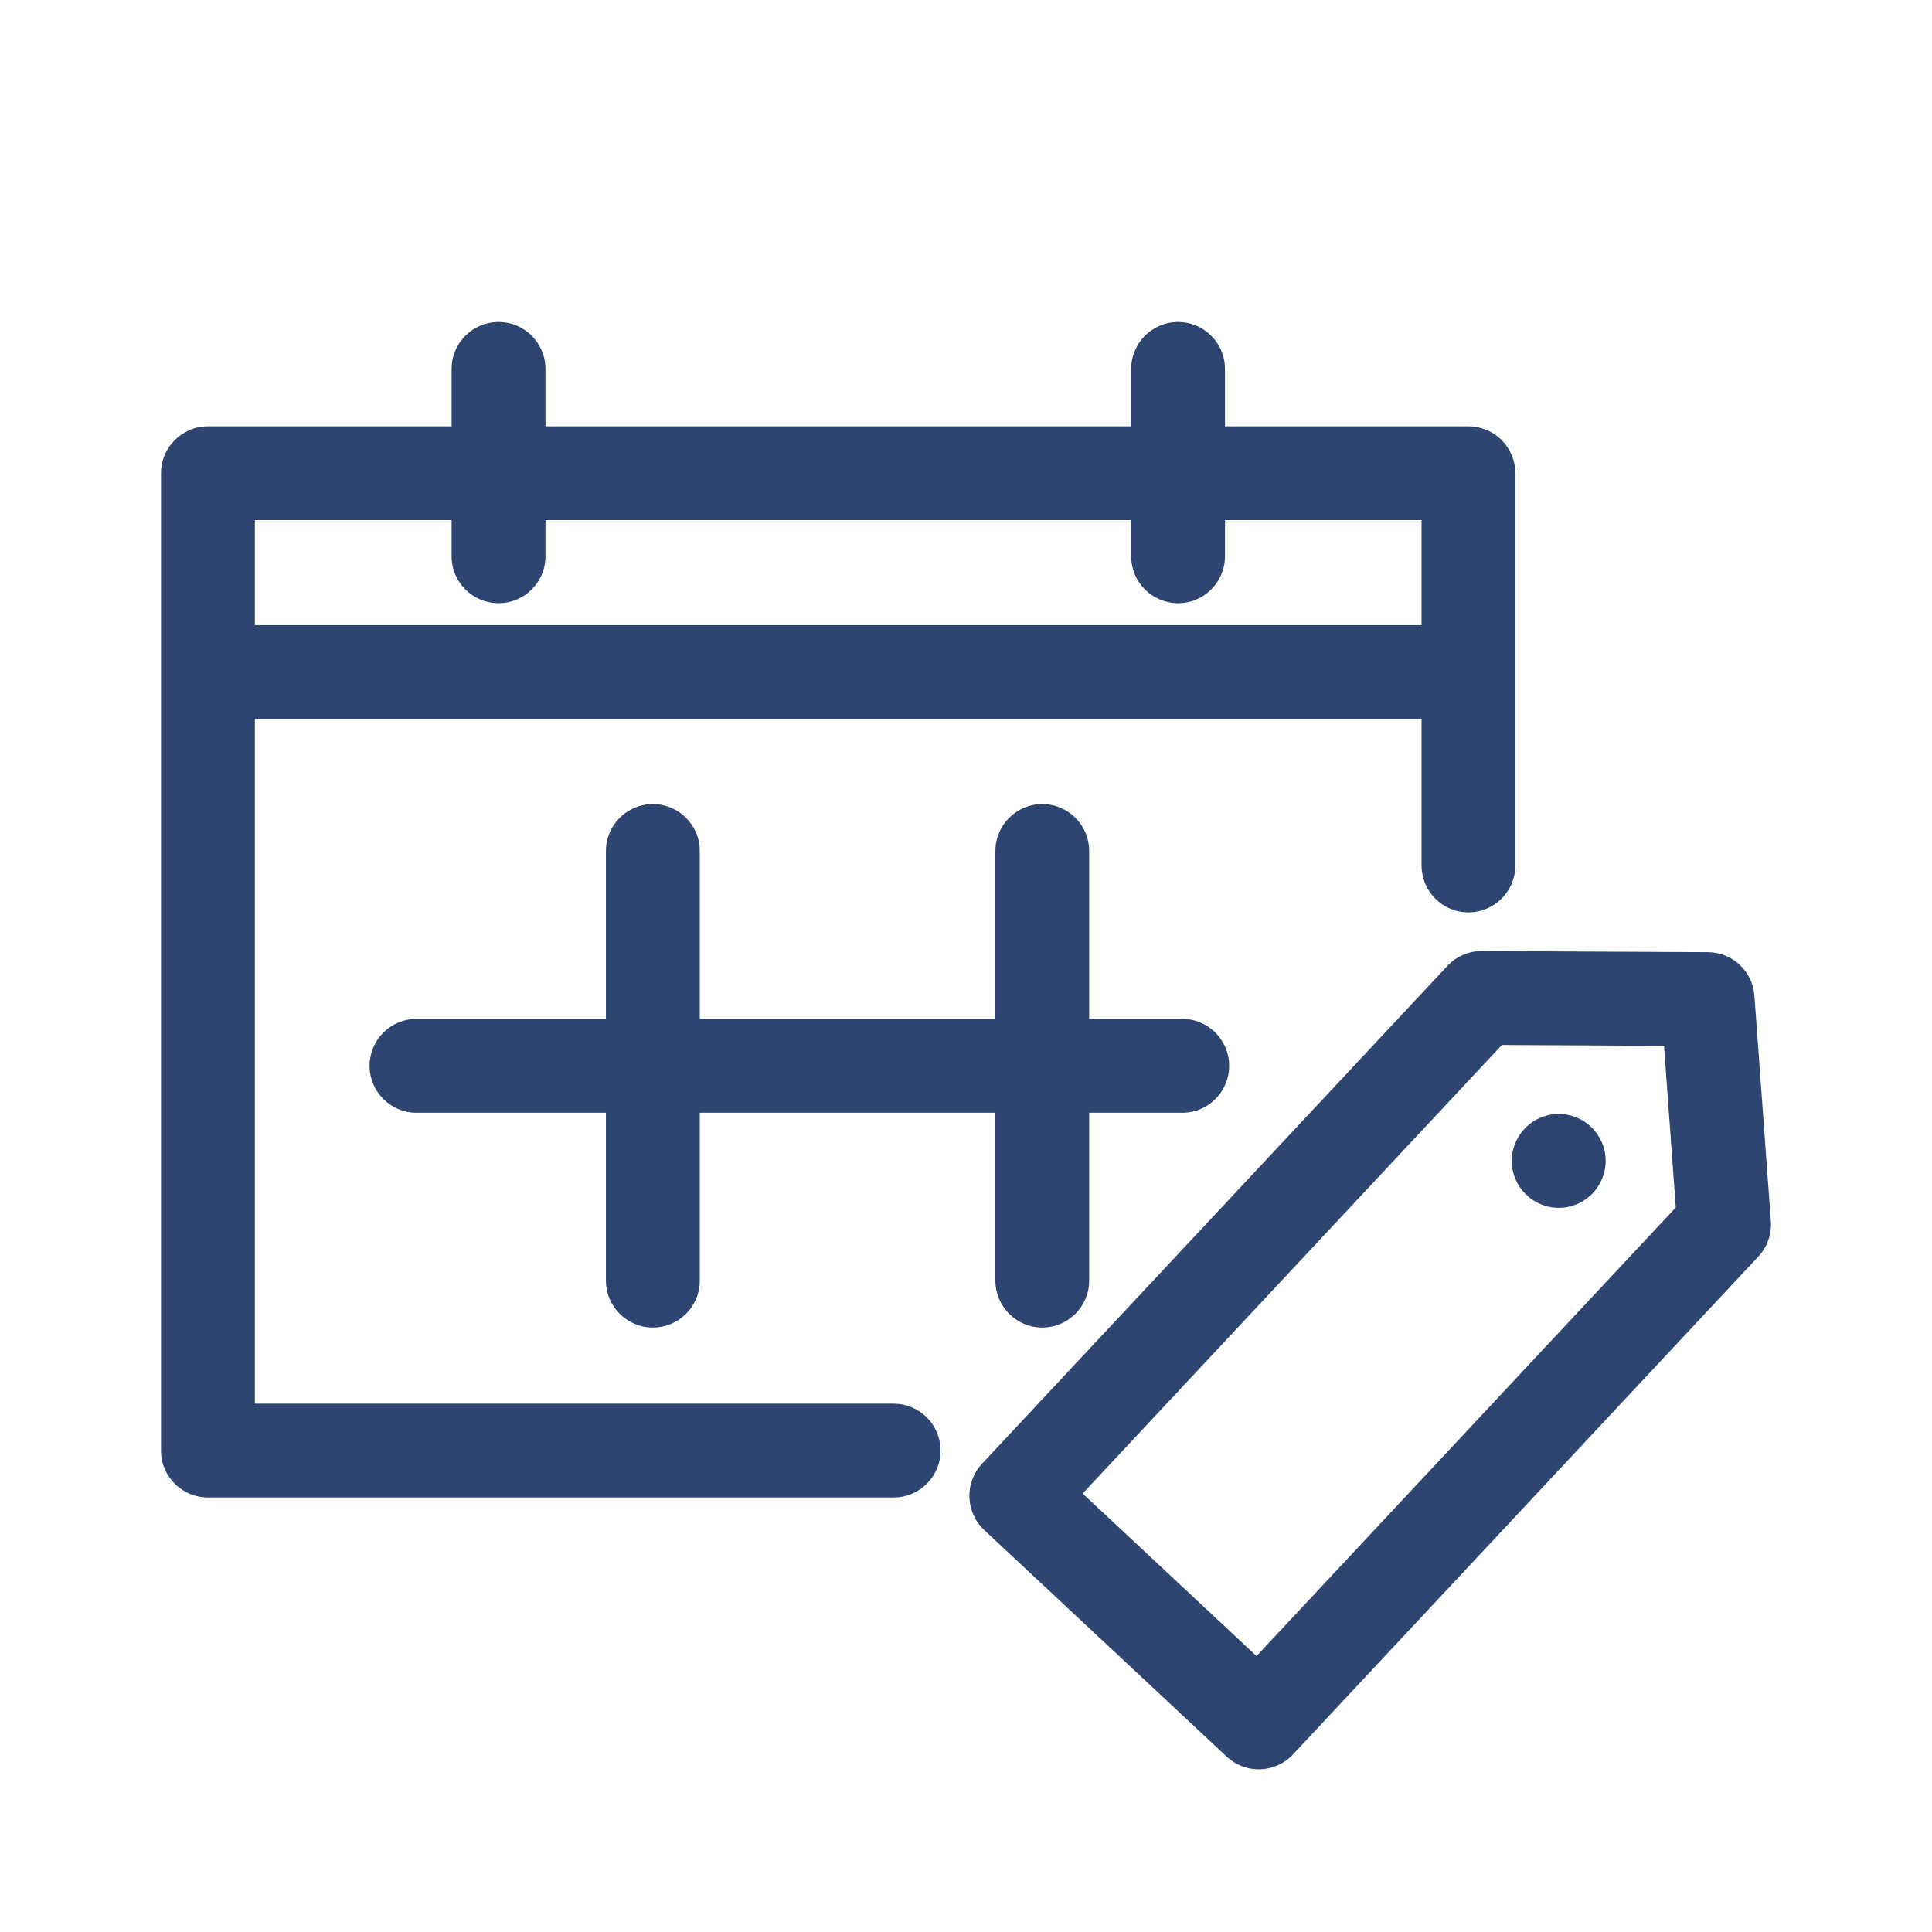 <?xml version="1.0" encoding="UTF-8"?>
<svg xmlns="http://www.w3.org/2000/svg" width="24" height="24" viewBox="0 0 24 24" fill="none">
  <path d="M11.102 17.437H3.166V8.931H17.659V10.751C17.659 11.073 17.92 11.334 18.241 11.334C18.563 11.334 18.824 11.073 18.824 10.751V5.879C18.824 5.557 18.563 5.296 18.241 5.296H15.217V4.583C15.217 4.261 14.956 4 14.634 4C14.313 4 14.052 4.261 14.052 4.583V5.296H6.776V4.583C6.776 4.261 6.515 4 6.193 4C5.871 4 5.61 4.261 5.61 4.583V5.296H2.583C2.261 5.296 2 5.557 2 5.879V18.02C2 18.341 2.261 18.602 2.583 18.602H11.102C11.423 18.602 11.684 18.341 11.684 18.02C11.684 17.698 11.423 17.437 11.102 17.437ZM5.61 6.461V6.911C5.61 7.232 5.871 7.493 6.193 7.493C6.515 7.493 6.776 7.232 6.776 6.911V6.461H14.052V6.911C14.052 7.232 14.313 7.493 14.634 7.493C14.956 7.493 15.217 7.232 15.217 6.911V6.461H17.659V7.766H3.166V6.461H5.61Z" fill="#2F4571"></path>
  <path d="M12.947 16.491C13.269 16.491 13.53 16.23 13.53 15.908V13.823H14.687C15.008 13.823 15.269 13.562 15.269 13.24C15.269 12.918 15.008 12.657 14.687 12.657H13.53V10.572C13.53 10.25 13.269 9.989 12.947 9.989C12.626 9.989 12.365 10.25 12.365 10.572V12.657H8.693V10.572C8.693 10.25 8.432 9.989 8.11 9.989C7.788 9.989 7.527 10.25 7.527 10.572V12.657H5.174C4.852 12.657 4.591 12.918 4.591 13.24C4.591 13.562 4.852 13.823 5.174 13.823H7.527V15.908C7.527 16.23 7.788 16.491 8.11 16.491C8.432 16.491 8.693 16.23 8.693 15.908V13.823H12.365V15.908C12.365 16.23 12.626 16.491 12.947 16.491Z" fill="#2F4571"></path>
  <path d="M21.998 15.169L21.794 12.369C21.772 12.065 21.521 11.83 21.216 11.828L18.409 11.814C18.246 11.813 18.091 11.88 17.98 11.999L12.199 18.183C11.979 18.419 11.992 18.787 12.227 19.007L15.239 21.822C15.347 21.923 15.489 21.979 15.637 21.979C15.643 21.979 15.65 21.979 15.656 21.979C15.811 21.973 15.957 21.907 16.062 21.794L21.843 15.609C21.954 15.491 22.01 15.331 21.998 15.169ZM15.609 20.572L13.449 18.553L18.657 12.981L20.671 12.991L20.817 15L15.609 20.572Z" fill="#2F4571"></path>
  <path d="M19.363 15.004C19.685 15.004 19.946 14.743 19.946 14.421C19.946 14.099 19.685 13.838 19.363 13.838C19.041 13.838 18.78 14.099 18.78 14.421C18.78 14.743 19.041 15.004 19.363 15.004Z" fill="#2F4571"></path>
</svg>

